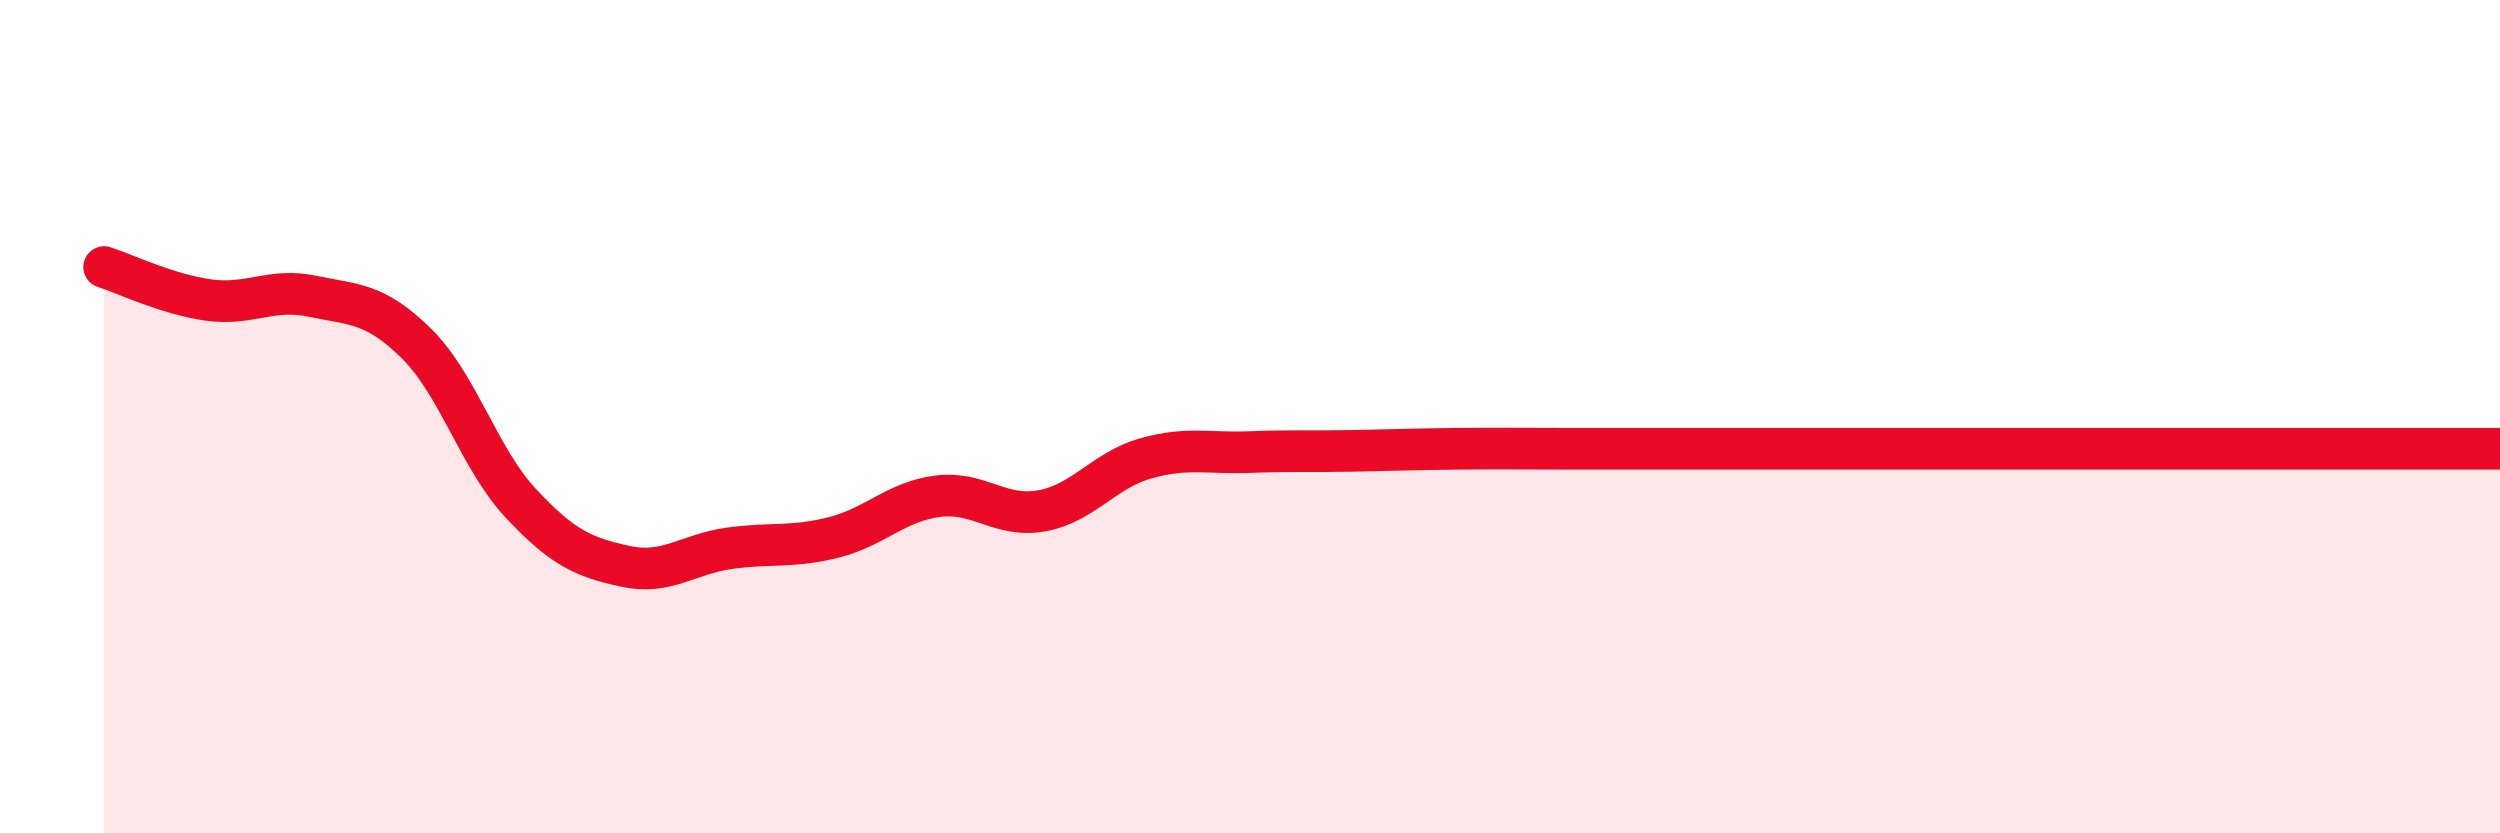 
    <svg width="60" height="20" viewBox="0 0 60 20" xmlns="http://www.w3.org/2000/svg">
      <path
        d="M 2.5,6.41 C 3,6.57 4,7.06 5,7.2 C 6,7.34 6.5,6.9 7.5,7.11 C 8.5,7.32 9,7.26 10,8.25 C 11,9.24 11.5,11.01 12.5,12.08 C 13.5,13.15 14,13.37 15,13.59 C 16,13.81 16.5,13.3 17.5,13.16 C 18.5,13.02 19,13.15 20,12.9 C 21,12.65 21.5,12.04 22.5,11.91 C 23.5,11.78 24,12.44 25,12.26 C 26,12.08 26.5,11.28 27.5,11 C 28.5,10.72 29,10.89 30,10.85 C 31,10.81 31.5,10.84 32.5,10.82 C 33.5,10.8 34,10.78 35,10.77 C 36,10.76 36.5,10.77 37.5,10.77 C 38.5,10.77 39,10.77 40,10.77 C 41,10.77 41.5,10.77 42.5,10.77 C 43.5,10.77 44,10.77 45,10.77 C 46,10.77 46.5,10.77 47.5,10.77 C 48.5,10.77 49,10.77 50,10.77 C 51,10.77 51.5,10.77 52.5,10.77 C 53.5,10.77 53.5,10.77 55,10.77 C 56.5,10.77 59,10.77 60,10.77L60 20L2.5 20Z"
        fill="#EB0A25"
        opacity="0.1"
        stroke-linecap="round"
        stroke-linejoin="round"
      />
      <path
        d="M 2.5,6.41 C 3,6.57 4,7.06 5,7.2 C 6,7.34 6.5,6.9 7.5,7.11 C 8.5,7.32 9,7.26 10,8.25 C 11,9.24 11.5,11.01 12.5,12.08 C 13.5,13.15 14,13.37 15,13.59 C 16,13.81 16.5,13.3 17.5,13.16 C 18.5,13.02 19,13.15 20,12.9 C 21,12.65 21.5,12.04 22.5,11.91 C 23.5,11.78 24,12.44 25,12.26 C 26,12.08 26.5,11.28 27.5,11 C 28.5,10.72 29,10.89 30,10.85 C 31,10.81 31.5,10.84 32.5,10.82 C 33.5,10.8 34,10.78 35,10.77 C 36,10.76 36.5,10.77 37.5,10.77 C 38.5,10.77 39,10.77 40,10.77 C 41,10.77 41.5,10.77 42.5,10.77 C 43.5,10.77 44,10.77 45,10.77 C 46,10.77 46.5,10.77 47.5,10.77 C 48.5,10.77 49,10.77 50,10.77 C 51,10.77 51.5,10.77 52.5,10.77 C 53.5,10.77 53.5,10.77 55,10.77 C 56.5,10.77 59,10.77 60,10.77"
        stroke="#EB0A25"
        stroke-width="1"
        fill="none"
        stroke-linecap="round"
        stroke-linejoin="round"
      />
    </svg>
  